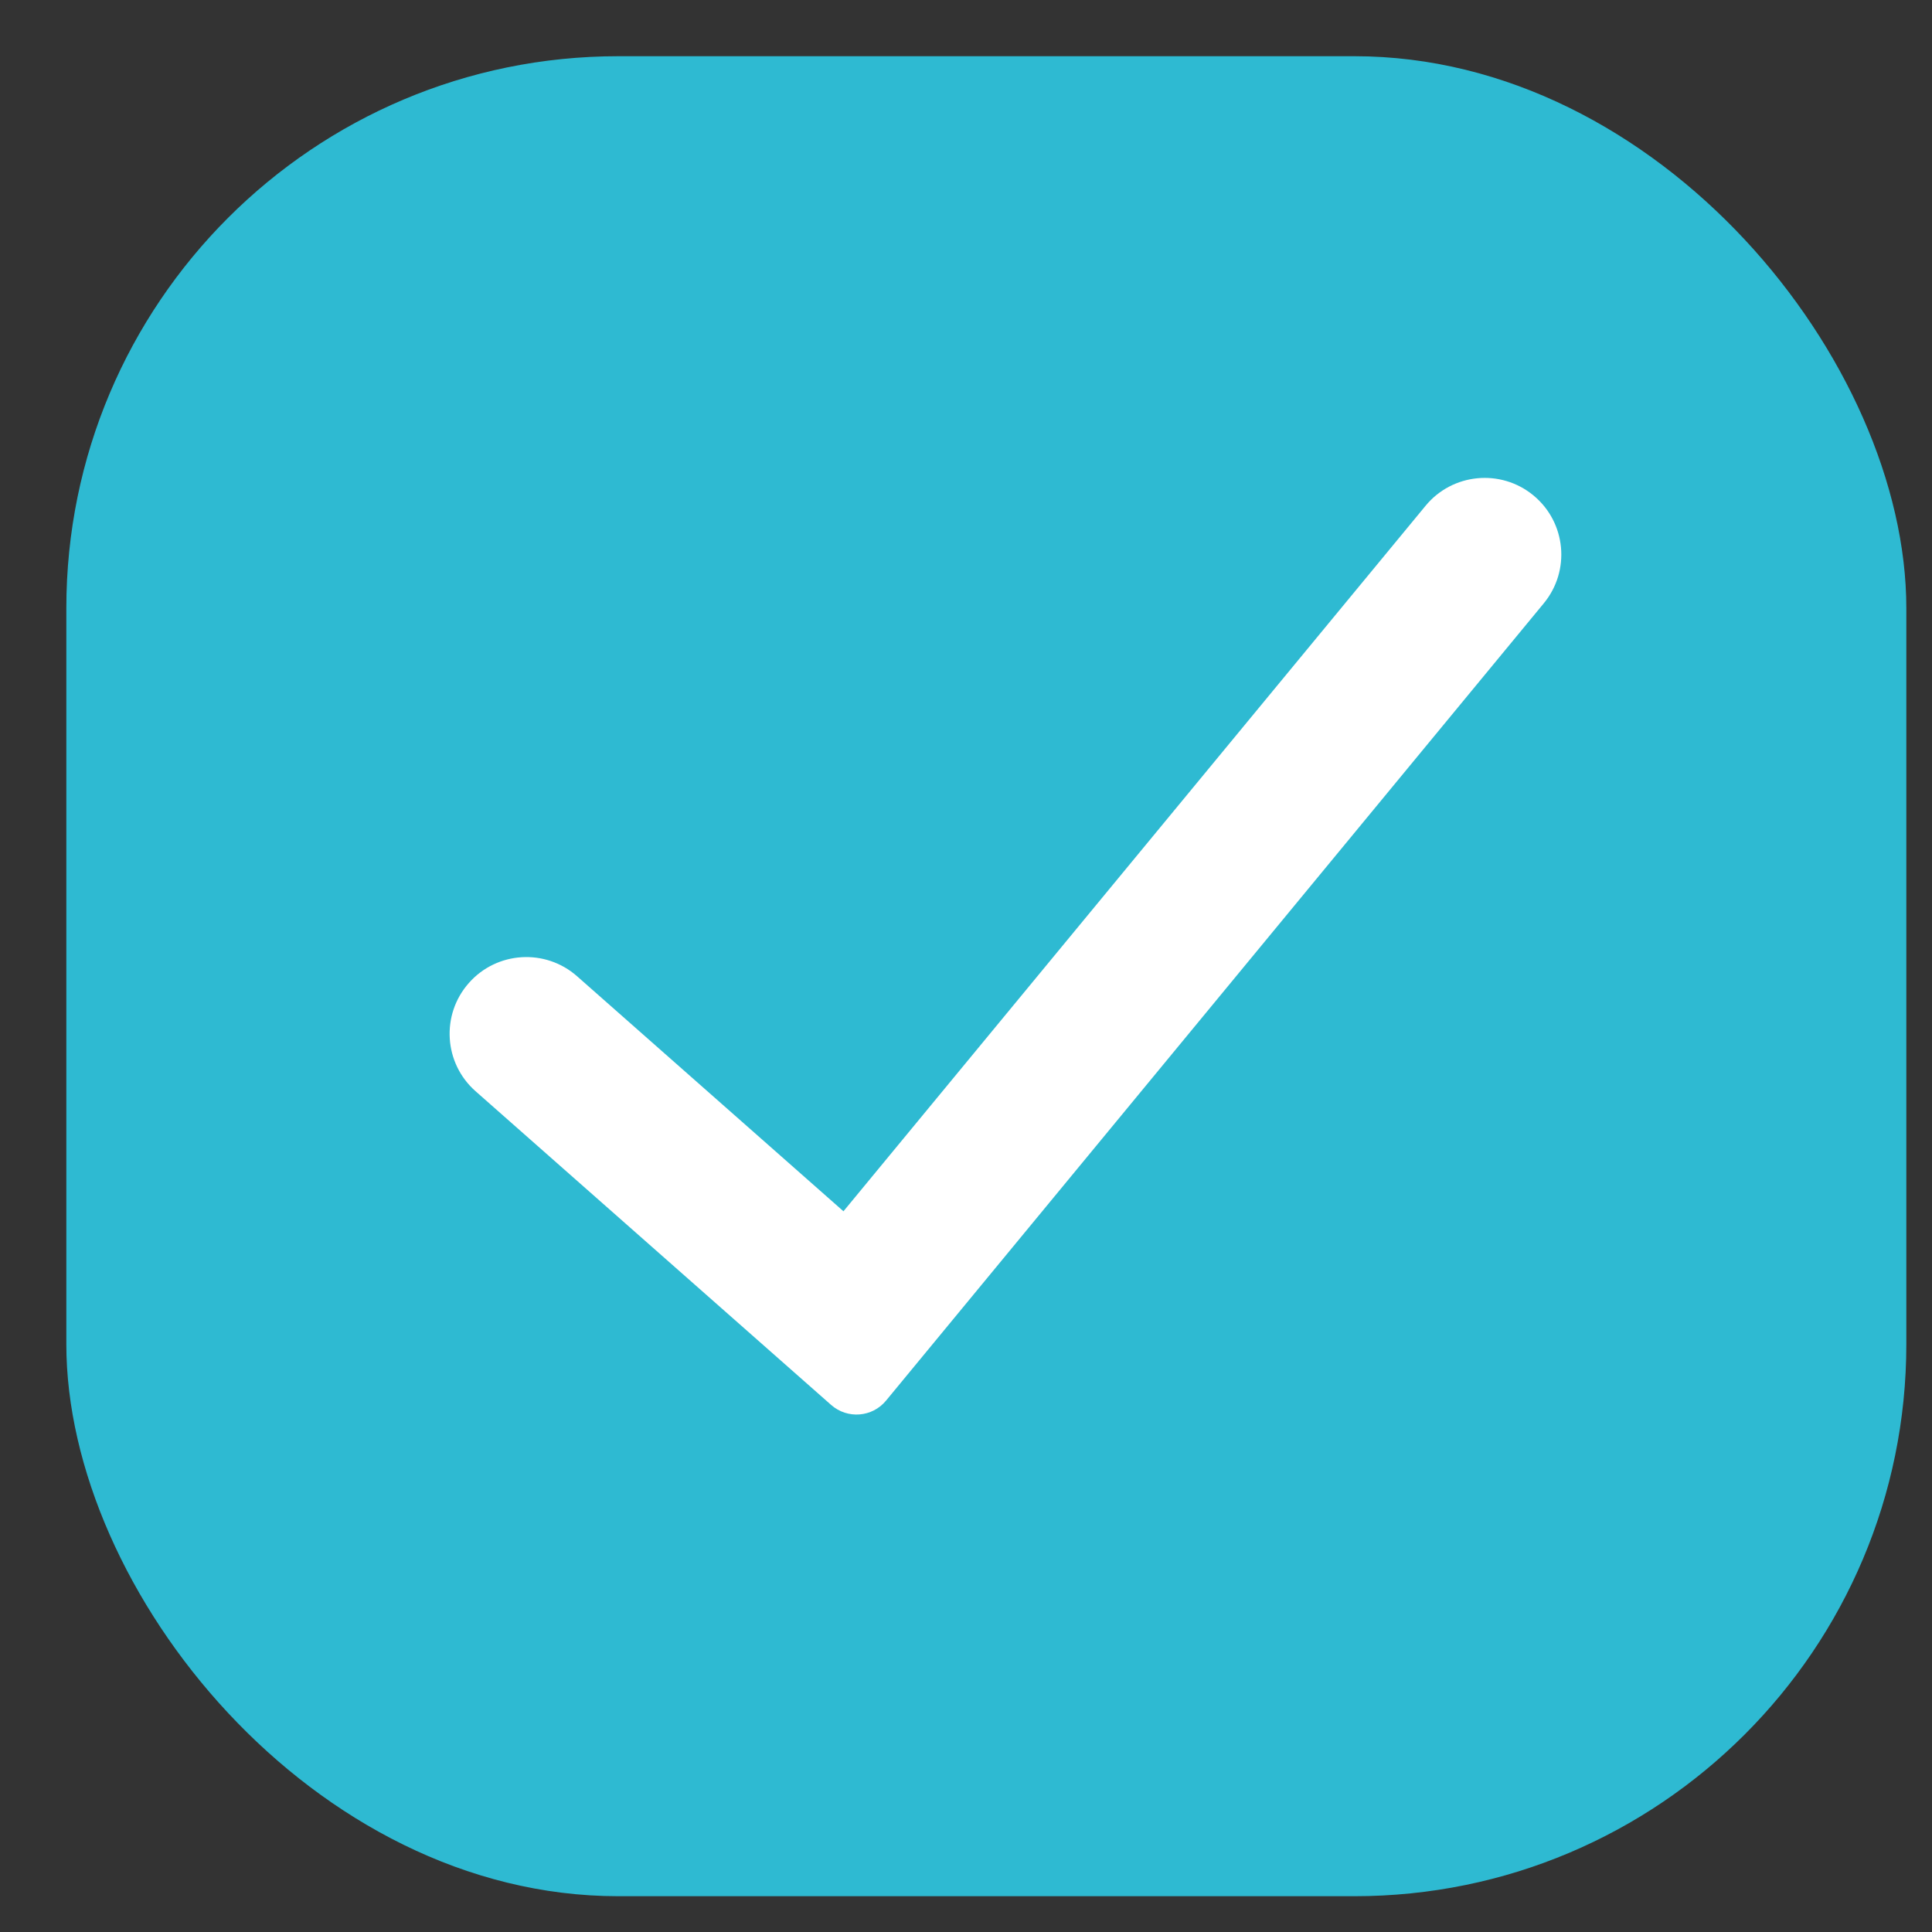 <svg width="21" height="21" viewBox="0 0 21 21" fill="none" xmlns="http://www.w3.org/2000/svg">
<rect x="0" y="0" width="21" height="21" fill="#333333" stroke="none"/>
<rect x="0.721" y="0.611" width="20" height="20" rx="6" fill="#2EBAD2"/>
<path fill-rule="evenodd" clip-rule="evenodd" d="M16.668 5.385C17.023 5.678 17.073 6.203 16.78 6.558L9.631 15.224C9.481 15.406 9.211 15.427 9.034 15.271L5.169 11.861C4.824 11.557 4.791 11.03 5.096 10.685C5.4 10.34 5.927 10.307 6.272 10.611L9.168 13.166L15.495 5.498C15.787 5.143 16.313 5.092 16.668 5.385Z" fill="white"/>
</svg>
